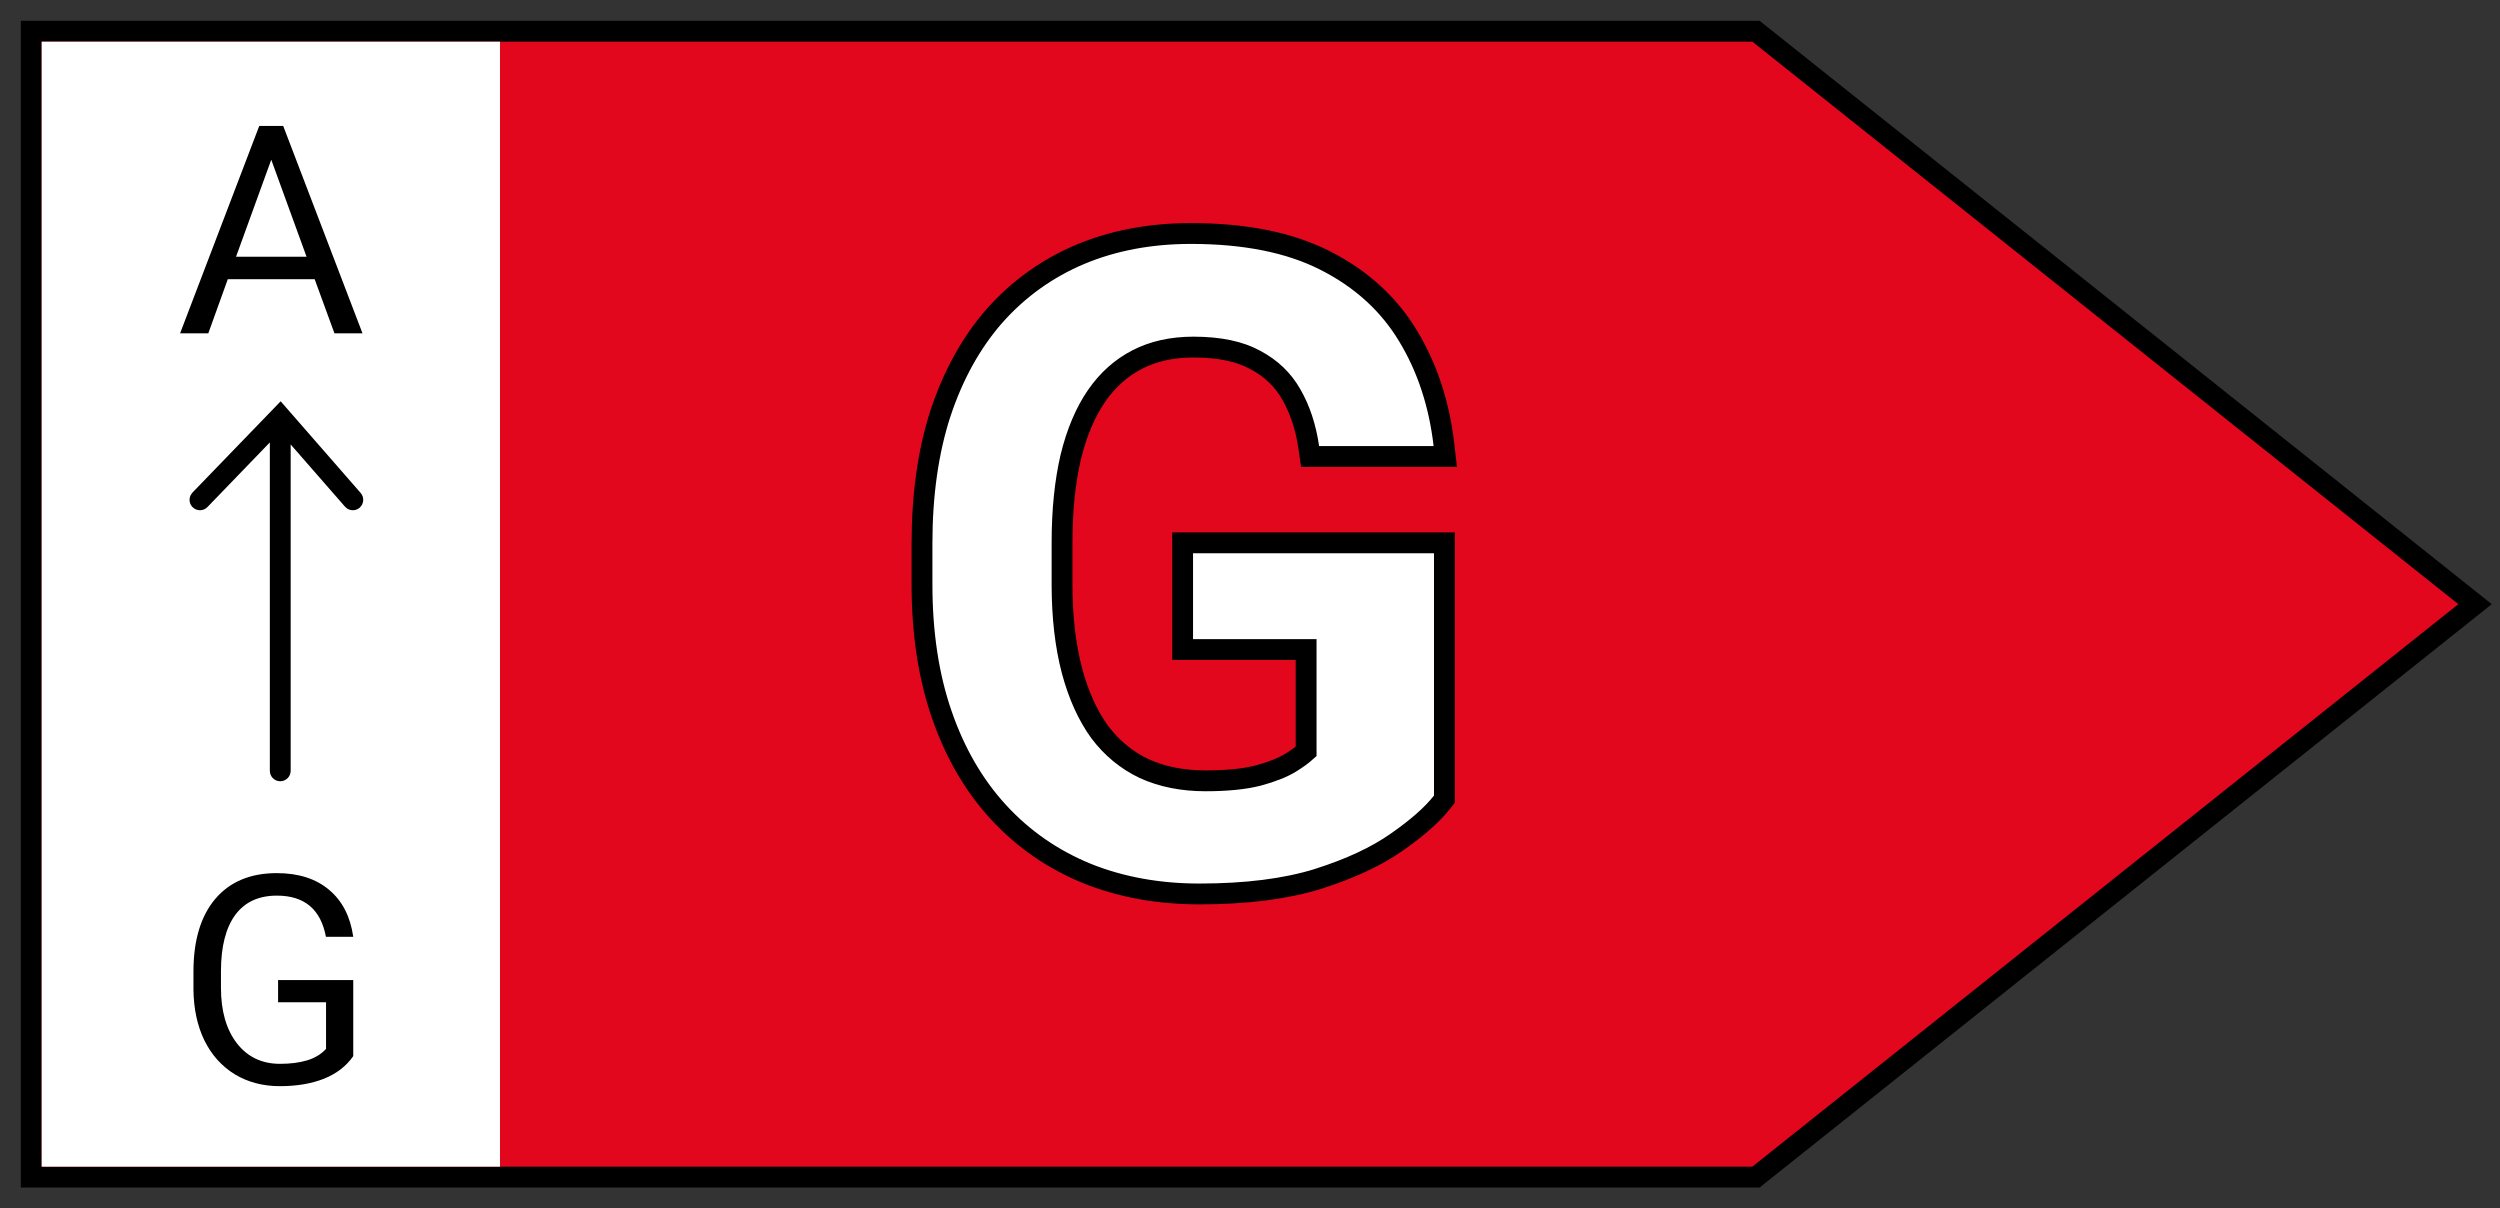 <svg width="60" height="29" viewBox="0 0 60 29" fill="none" xmlns="http://www.w3.org/2000/svg" shape-rendering="geometricPrecision" >
<rect x="0" y="0" width="60" height="29" fill="#333333" stroke="none"/>
<path d="M1 0.75H0.75V1V28V28.25H1H42.056H42.144L42.212 28.195L59.156 14.695L59.401 14.5L59.156 14.305L42.212 0.804L42.144 0.75H42.056H1Z" fill="#E2071C" stroke="black" stroke-width="0.5"/>
<path fill-rule="evenodd" clip-rule="evenodd" d="M1 1H12V28H1V1Z" fill="white"/>
<path d="M7.552 6.701H5.467L4.999 8H4.322L6.222 3.023H6.797L8.7 8H8.027L7.552 6.701ZM5.665 6.161H7.357L6.51 3.833L5.665 6.161Z" fill="black"/>
<path d="M8.478 25.347C8.31 25.589 8.074 25.77 7.771 25.891C7.47 26.009 7.119 26.068 6.718 26.068C6.312 26.068 5.952 25.974 5.638 25.785C5.323 25.593 5.08 25.322 4.906 24.971C4.736 24.62 4.648 24.213 4.643 23.751V23.317C4.643 22.567 4.818 21.986 5.166 21.574C5.517 21.161 6.009 20.955 6.643 20.955C7.162 20.955 7.58 21.088 7.897 21.355C8.214 21.619 8.408 21.995 8.478 22.483H7.822C7.699 21.824 7.307 21.495 6.646 21.495C6.206 21.495 5.873 21.65 5.645 21.96C5.419 22.268 5.305 22.714 5.303 23.3V23.706C5.303 24.265 5.431 24.709 5.686 25.04C5.941 25.368 6.286 25.532 6.721 25.532C6.968 25.532 7.183 25.504 7.367 25.45C7.552 25.395 7.705 25.303 7.825 25.173V24.055H6.674V23.522H8.478V25.347Z" fill="black"/>
<path fill-rule="evenodd" clip-rule="evenodd" d="M6.736 9.631L4.619 11.822L4.58 11.876C4.527 11.972 4.543 12.095 4.625 12.175L4.679 12.215C4.776 12.268 4.899 12.252 4.979 12.169L6.476 10.618V18.5L6.483 18.557C6.509 18.668 6.608 18.75 6.726 18.75C6.864 18.75 6.976 18.638 6.976 18.5V10.667L8.28 12.16L8.33 12.204C8.422 12.265 8.546 12.26 8.632 12.184C8.736 12.093 8.747 11.935 8.656 11.831L6.736 9.631Z" fill="black"/>
<path d="M34.666 13.278V13.028H34.416H28.633H28.383V13.278V15.339V15.589H28.633H31.347V18.034C31.255 18.117 31.132 18.208 30.974 18.305C30.79 18.418 30.532 18.523 30.19 18.615C29.869 18.696 29.451 18.74 28.931 18.74C28.374 18.74 27.884 18.64 27.457 18.445C27.038 18.245 26.684 17.954 26.394 17.57C26.108 17.176 25.885 16.686 25.727 16.096C25.57 15.499 25.489 14.81 25.489 14.027V13.022C25.489 12.244 25.56 11.56 25.698 10.968C25.843 10.376 26.051 9.889 26.317 9.503C26.582 9.118 26.907 8.829 27.292 8.63C27.675 8.432 28.123 8.33 28.644 8.33C29.274 8.33 29.761 8.438 30.123 8.637L30.123 8.637L30.127 8.639C30.503 8.837 30.789 9.111 30.99 9.464L30.99 9.464L30.991 9.466C31.198 9.824 31.339 10.247 31.411 10.74L31.442 10.955H31.658H34.406H34.687L34.655 10.676C34.542 9.701 34.258 8.833 33.8 8.074C33.337 7.299 32.671 6.694 31.813 6.257C30.953 5.817 29.872 5.604 28.582 5.604C27.61 5.604 26.722 5.77 25.922 6.106L25.921 6.106C25.128 6.442 24.445 6.932 23.873 7.575L23.873 7.575L23.872 7.576C23.307 8.22 22.875 9.003 22.572 9.919L22.572 9.919L22.571 9.92C22.274 10.838 22.128 11.88 22.128 13.043V14.027C22.128 15.191 22.285 16.234 22.604 17.154C22.921 18.071 23.375 18.854 23.969 19.498C24.561 20.14 25.268 20.629 26.088 20.964L26.09 20.965C26.909 21.293 27.809 21.455 28.787 21.455C29.897 21.455 30.846 21.337 31.63 21.095L31.63 21.095L31.631 21.094C32.399 20.85 33.032 20.557 33.524 20.21C34.005 19.875 34.373 19.554 34.614 19.246L34.666 19.178V19.092V13.278Z" fill="white" stroke="black" stroke-width="0.5"/>
</svg>

